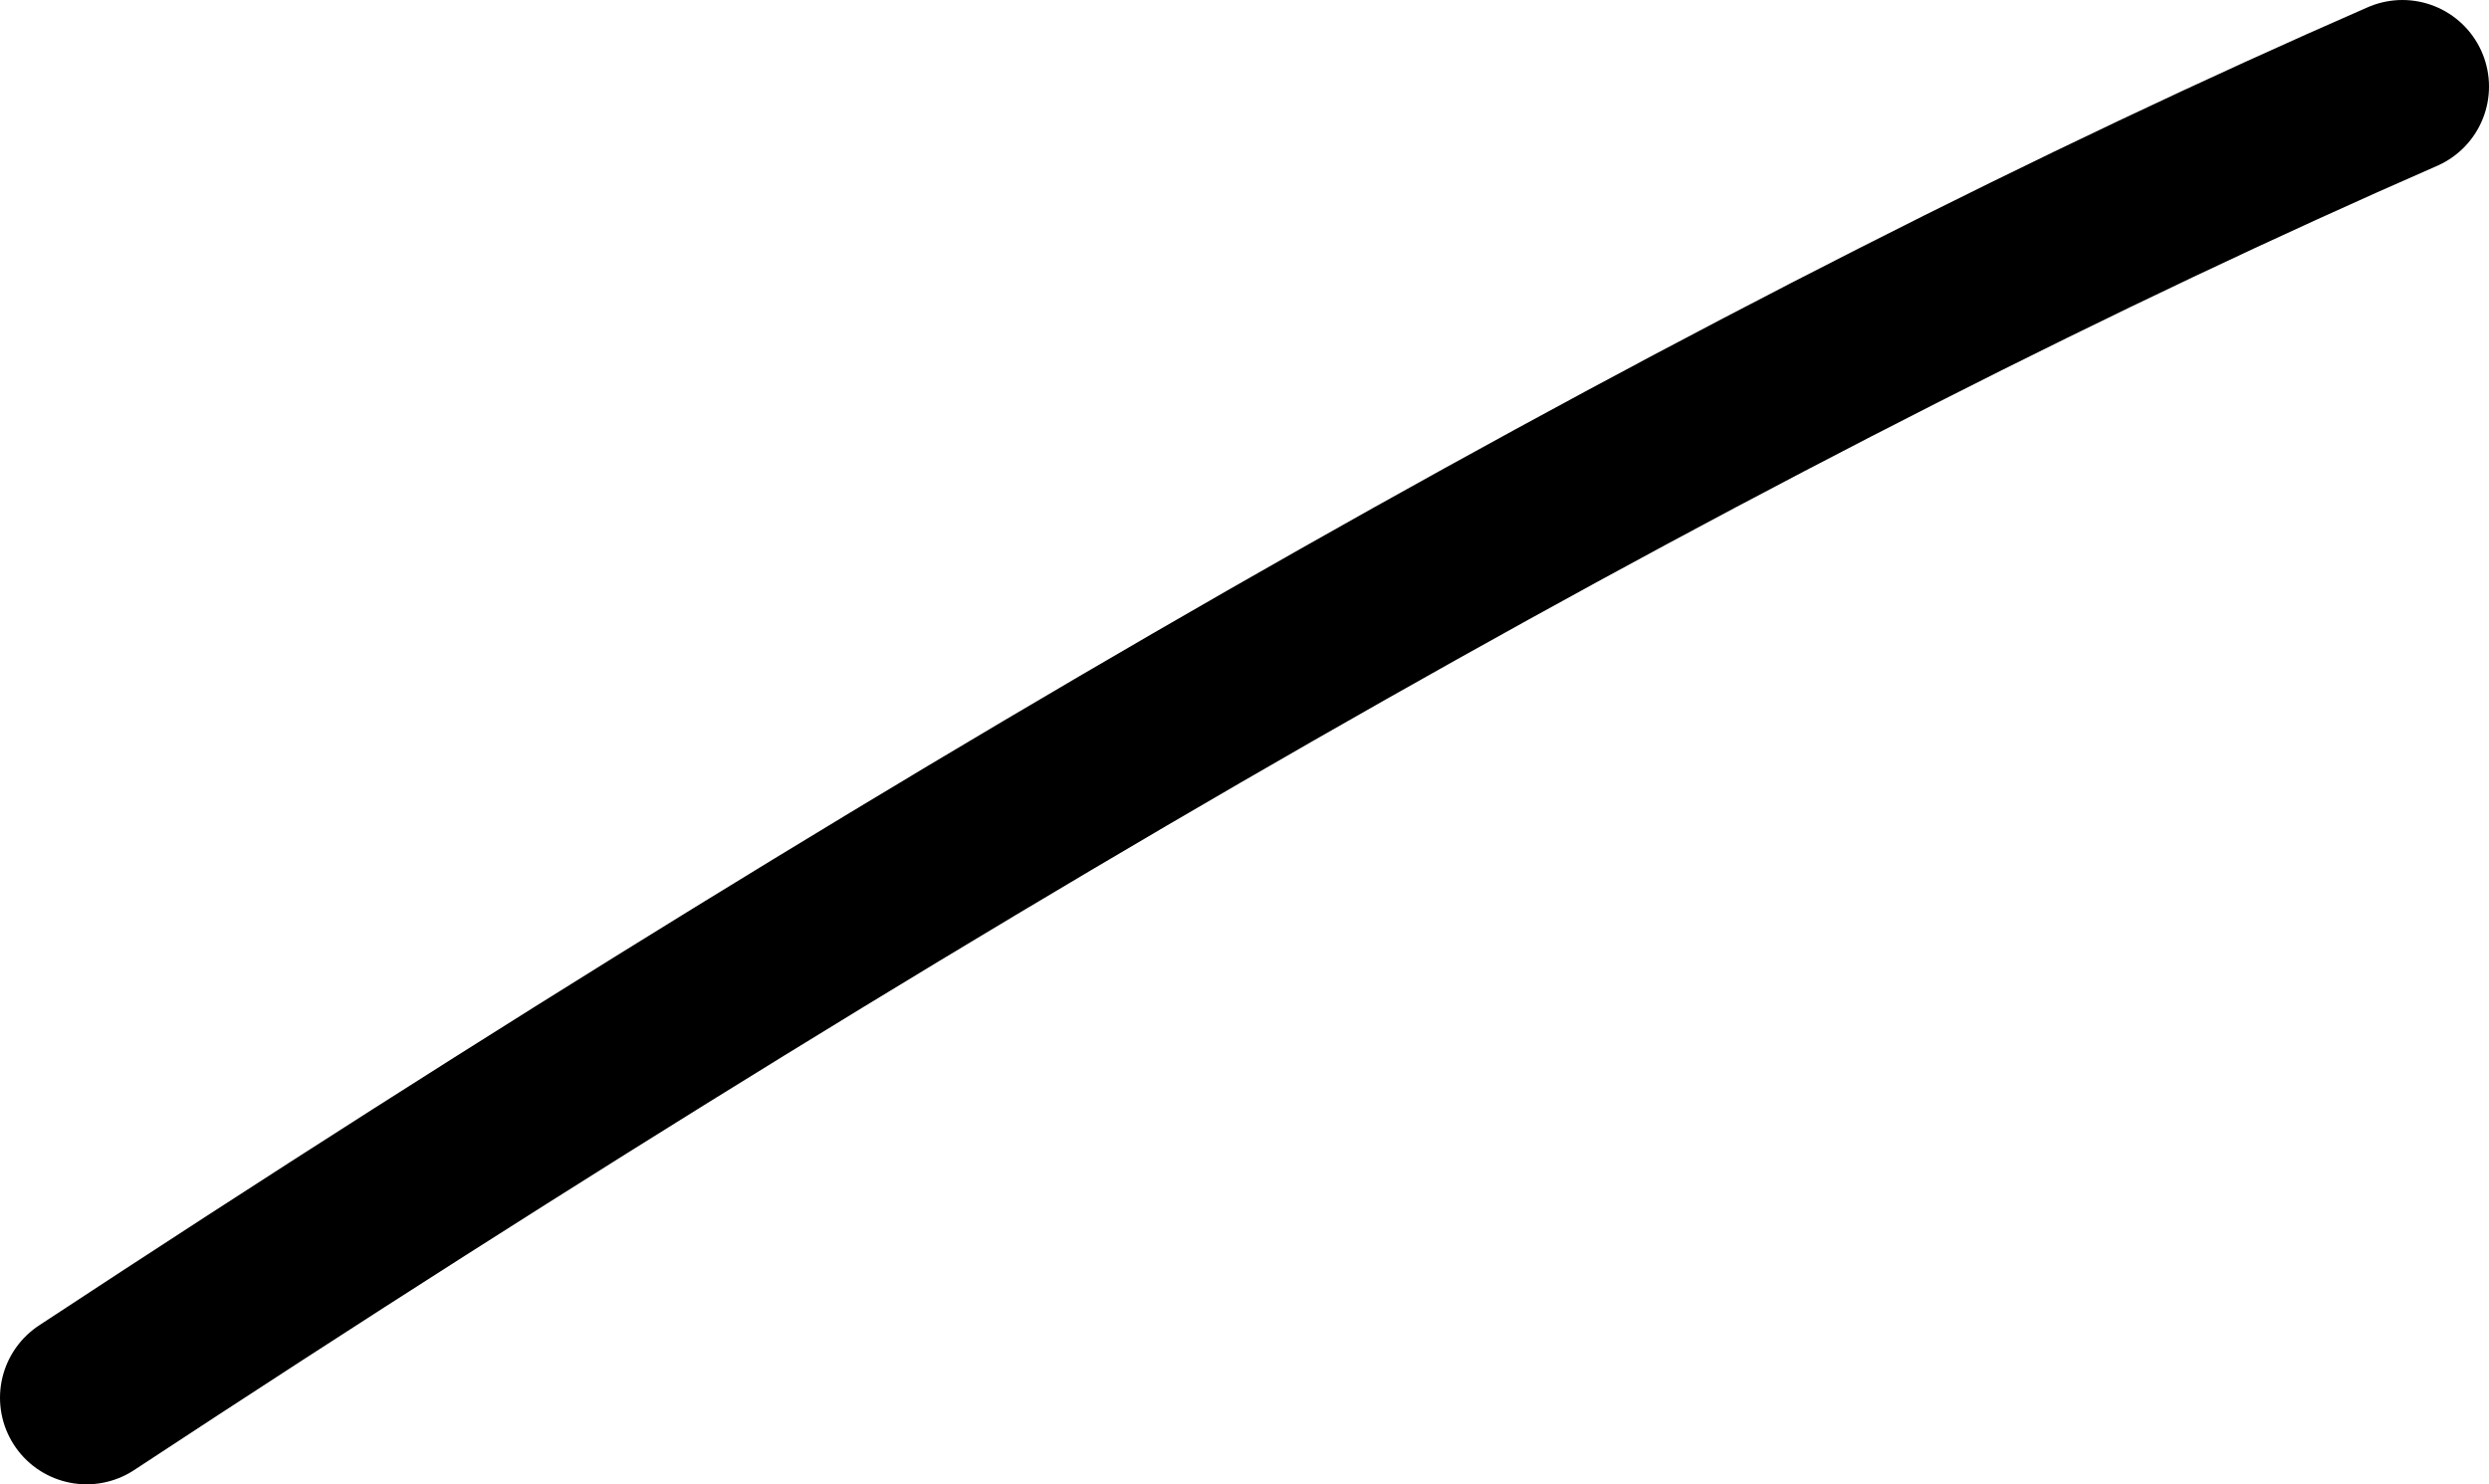 <?xml version="1.0" encoding="UTF-8" standalone="no"?>
<svg xmlns:xlink="http://www.w3.org/1999/xlink" height="68.6px" width="115.0px" xmlns="http://www.w3.org/2000/svg">
  <g transform="matrix(1.0, 0.0, 0.0, 1.0, 44.5, 13.1)">
    <path d="M66.5 -9.1 Q22.1 10.3 -40.5 51.5" fill="none" stroke="#000000" stroke-linecap="round" stroke-linejoin="round" stroke-width="8.0"/>
  </g>
</svg>
